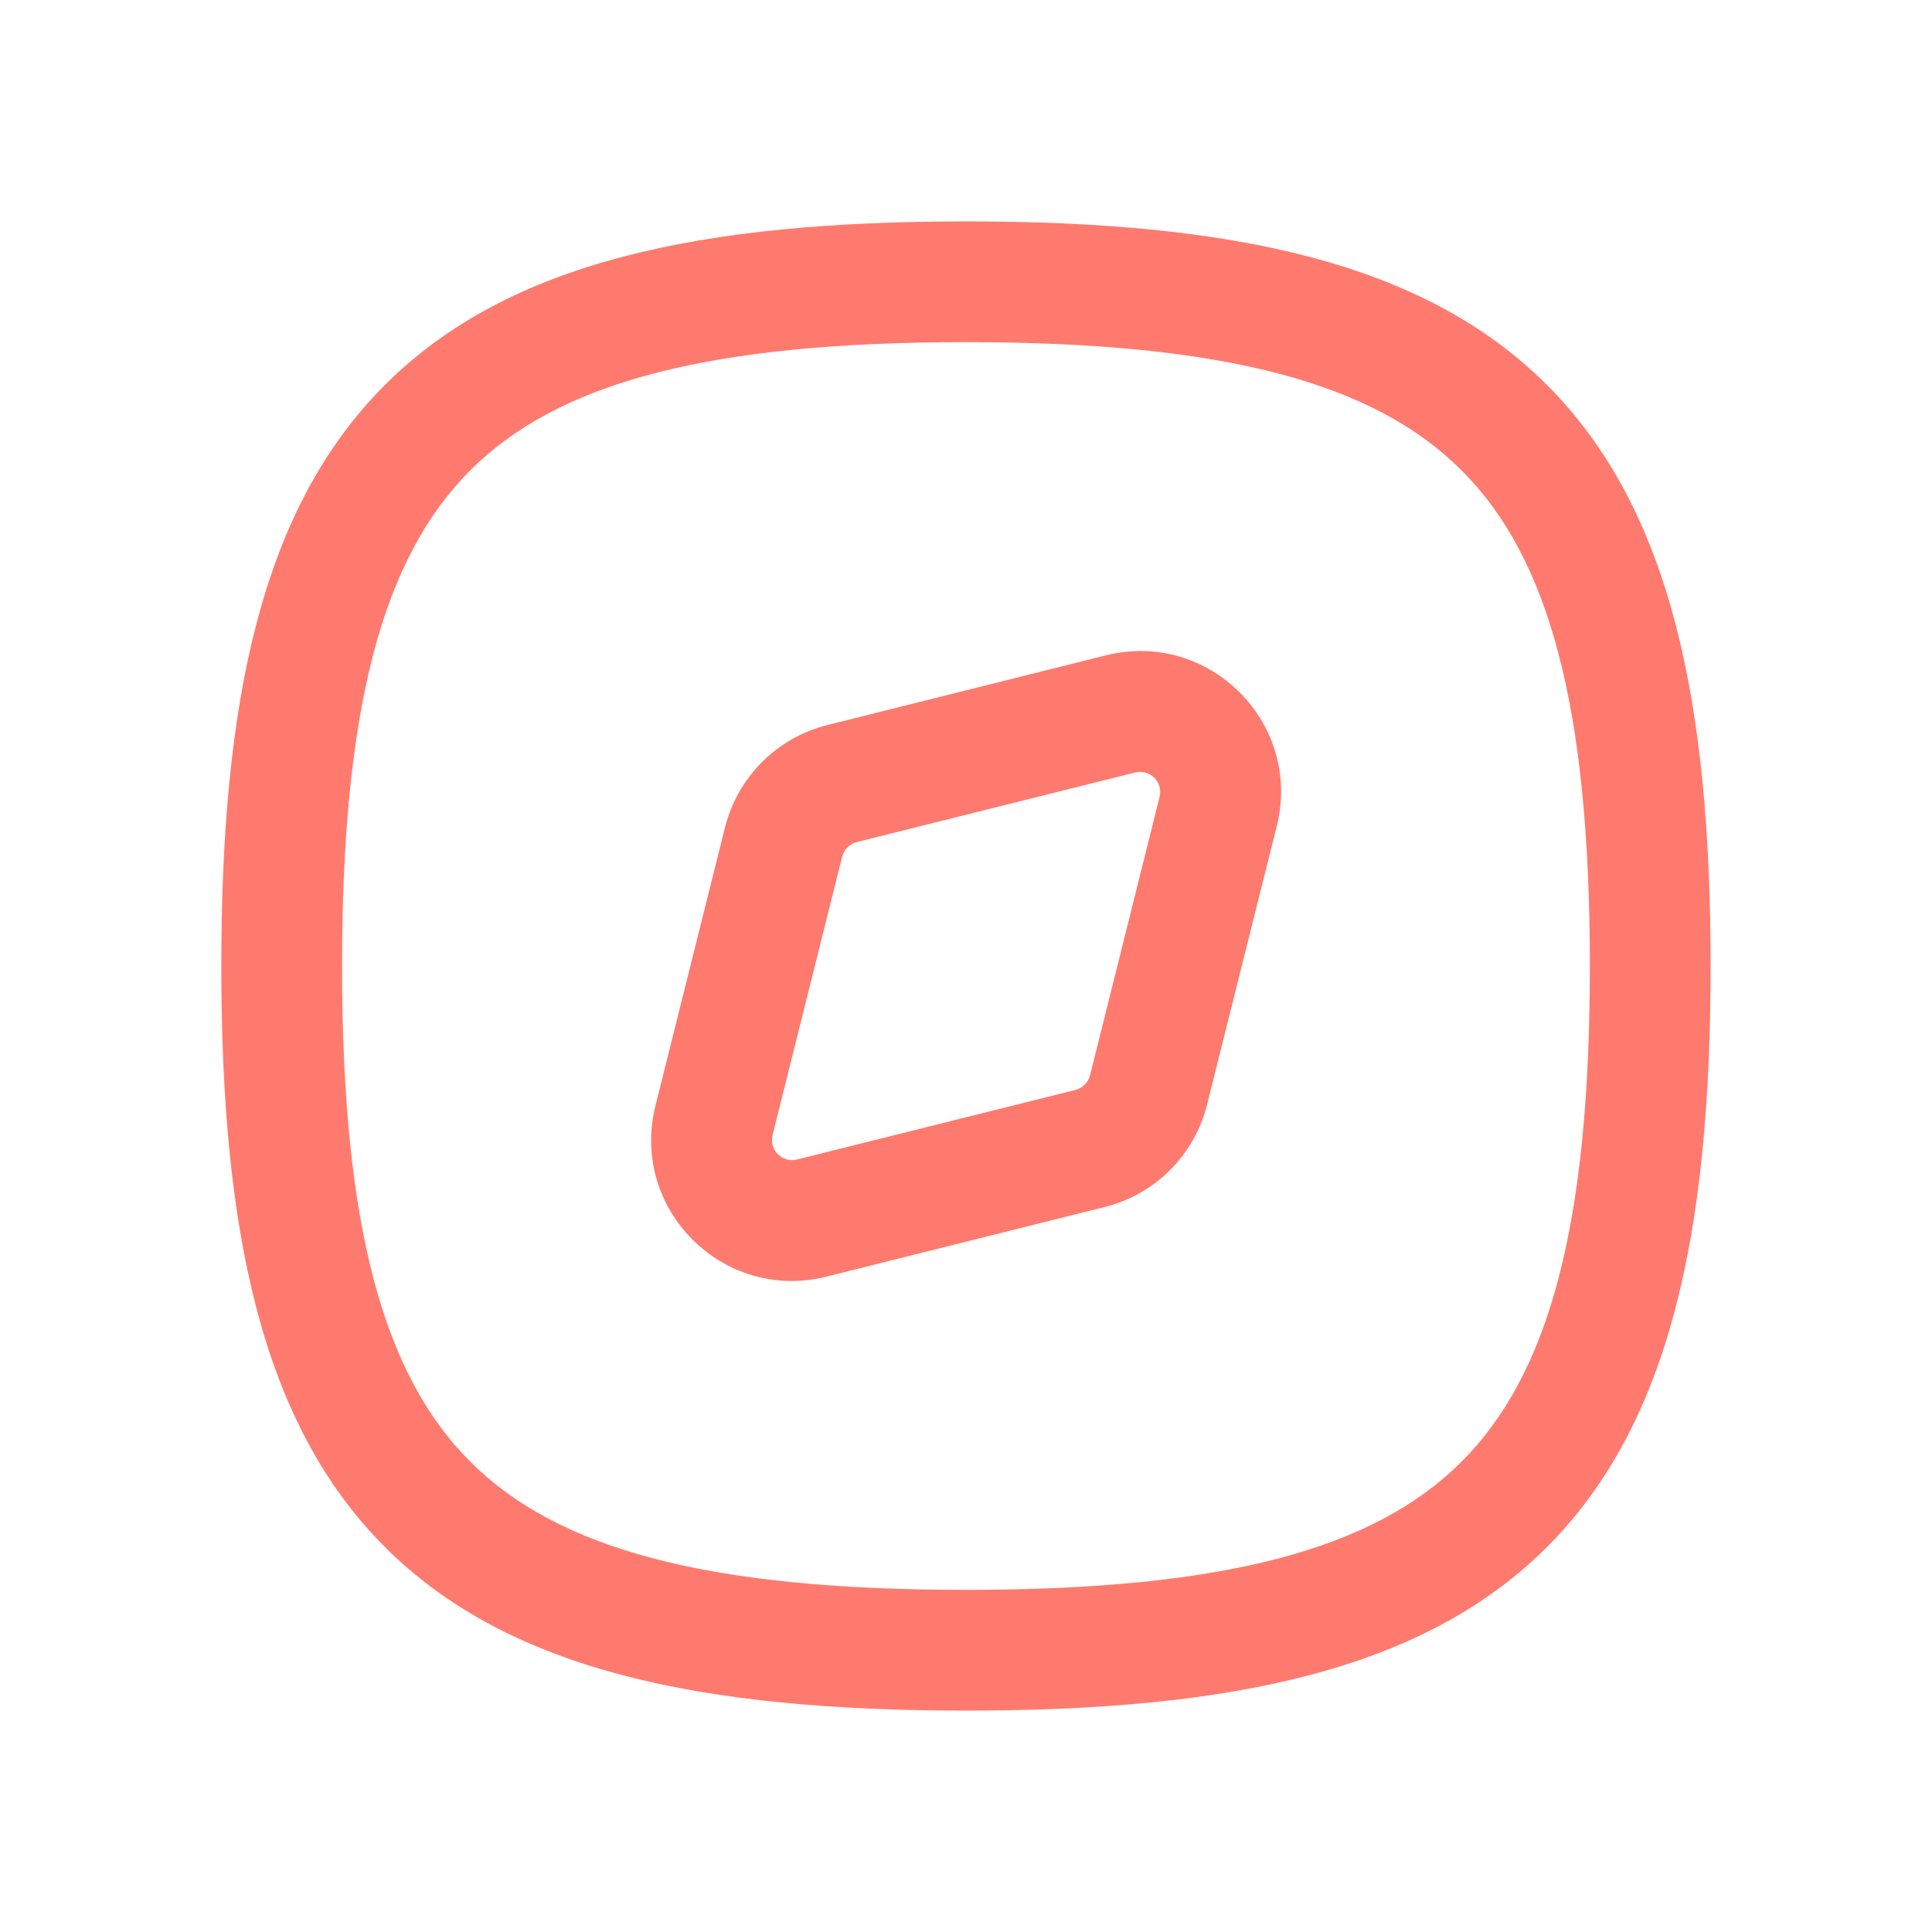 <svg width="20" height="20" viewBox="0 0 20 20" fill="none" xmlns="http://www.w3.org/2000/svg">
<path d="M11.448 6.784C12.516 6.517 13.484 7.485 13.217 8.553L12.496 11.434L12.496 11.434C12.366 11.957 11.958 12.365 11.435 12.495L11.435 12.495L8.554 13.216C7.486 13.483 6.518 12.515 6.785 11.447L7.505 8.566C7.636 8.043 8.044 7.635 8.567 7.505V7.505L11.448 6.784V6.784ZM12.004 8.249C12.042 8.097 11.904 7.959 11.751 7.997H11.751L8.87 8.717C8.797 8.735 8.741 8.791 8.72 8.862L8.718 8.869L7.998 11.75C7.96 11.903 8.098 12.041 8.25 12.003L11.132 11.283L11.132 11.283C11.207 11.264 11.265 11.206 11.284 11.131L12.004 8.249V8.249Z" fill="#FF7A6E"/>
<path d="M16.458 10C16.458 7.315 16.035 5.773 15.13 4.869C14.226 3.965 12.684 3.542 9.999 3.542C7.314 3.542 5.773 3.965 4.868 4.869C3.964 5.773 3.541 7.315 3.541 10C3.541 12.685 3.964 14.227 4.868 15.131C5.773 16.035 7.314 16.458 9.999 16.458C12.684 16.458 14.226 16.035 15.13 15.131C16.035 14.227 16.458 12.685 16.458 10ZM17.708 10C17.708 12.731 17.297 14.731 16.014 16.015C14.731 17.298 12.731 17.708 9.999 17.708C7.268 17.708 5.268 17.298 3.985 16.015C2.701 14.731 2.291 12.731 2.291 10C2.291 7.268 2.701 5.268 3.985 3.985C5.268 2.702 7.268 2.292 9.999 2.292C12.731 2.292 14.731 2.702 16.014 3.985C17.297 5.268 17.708 7.268 17.708 10Z" fill="#FF7A6E"/>
</svg>
